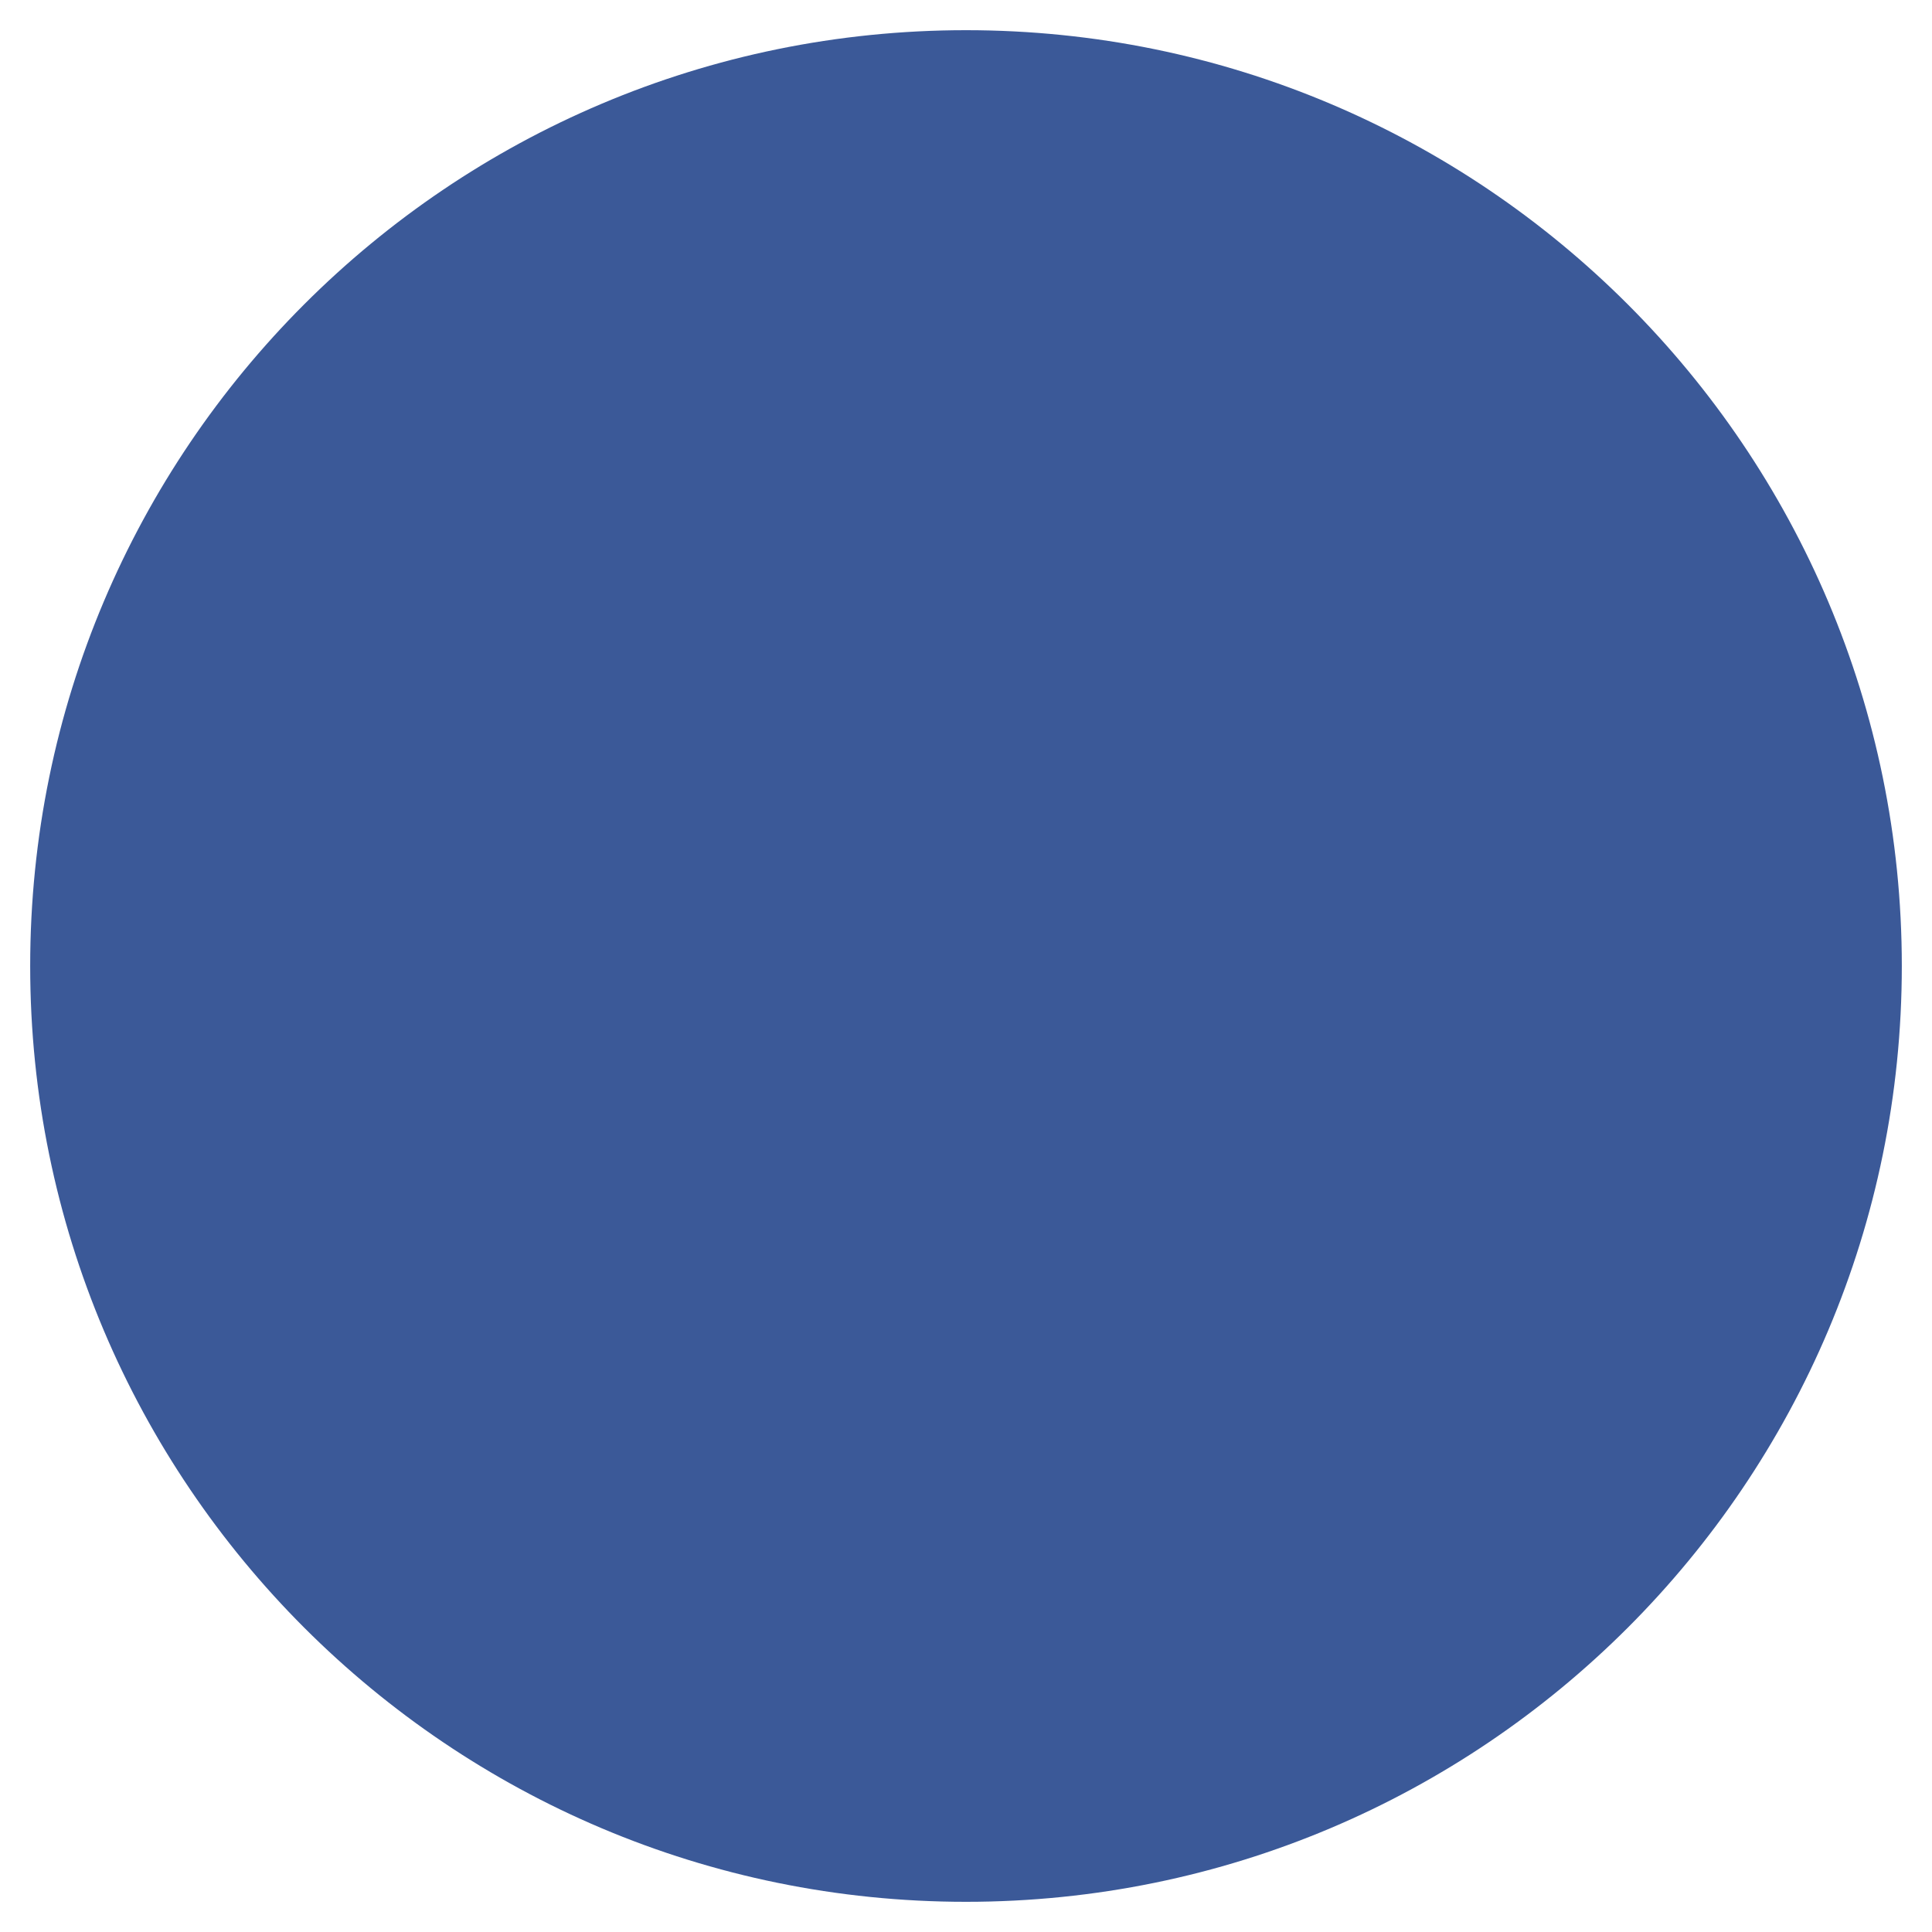 <svg version="1.1" xmlns="http://www.w3.org/2000/svg" xmlns:xlink="http://www.w3.org/1999/xlink" viewBox="0 0 512 512" xml:space="preserve">
    <style type="text/css">
        .st0{fill:#3b5998;}
    </style>
    <path class="st0" d="M504 256c0 136.996-111.043 248-248 248S8 392.996 8 256 119.043 8 256 8s248 111.043 248 248zM277.283 267h-32v125h-42V267h-32v-45h32v-30.42c0-5.018-.976-22.567 7.975-37.03 7.311-11.637 18.087-19.55 36.659-19.55l37.126.04v40.635h-26.834c-2.094 0-4.168 1.772-4.168 4.169V222h38.777l-2.168 45h-36.61z"/>
</svg>
